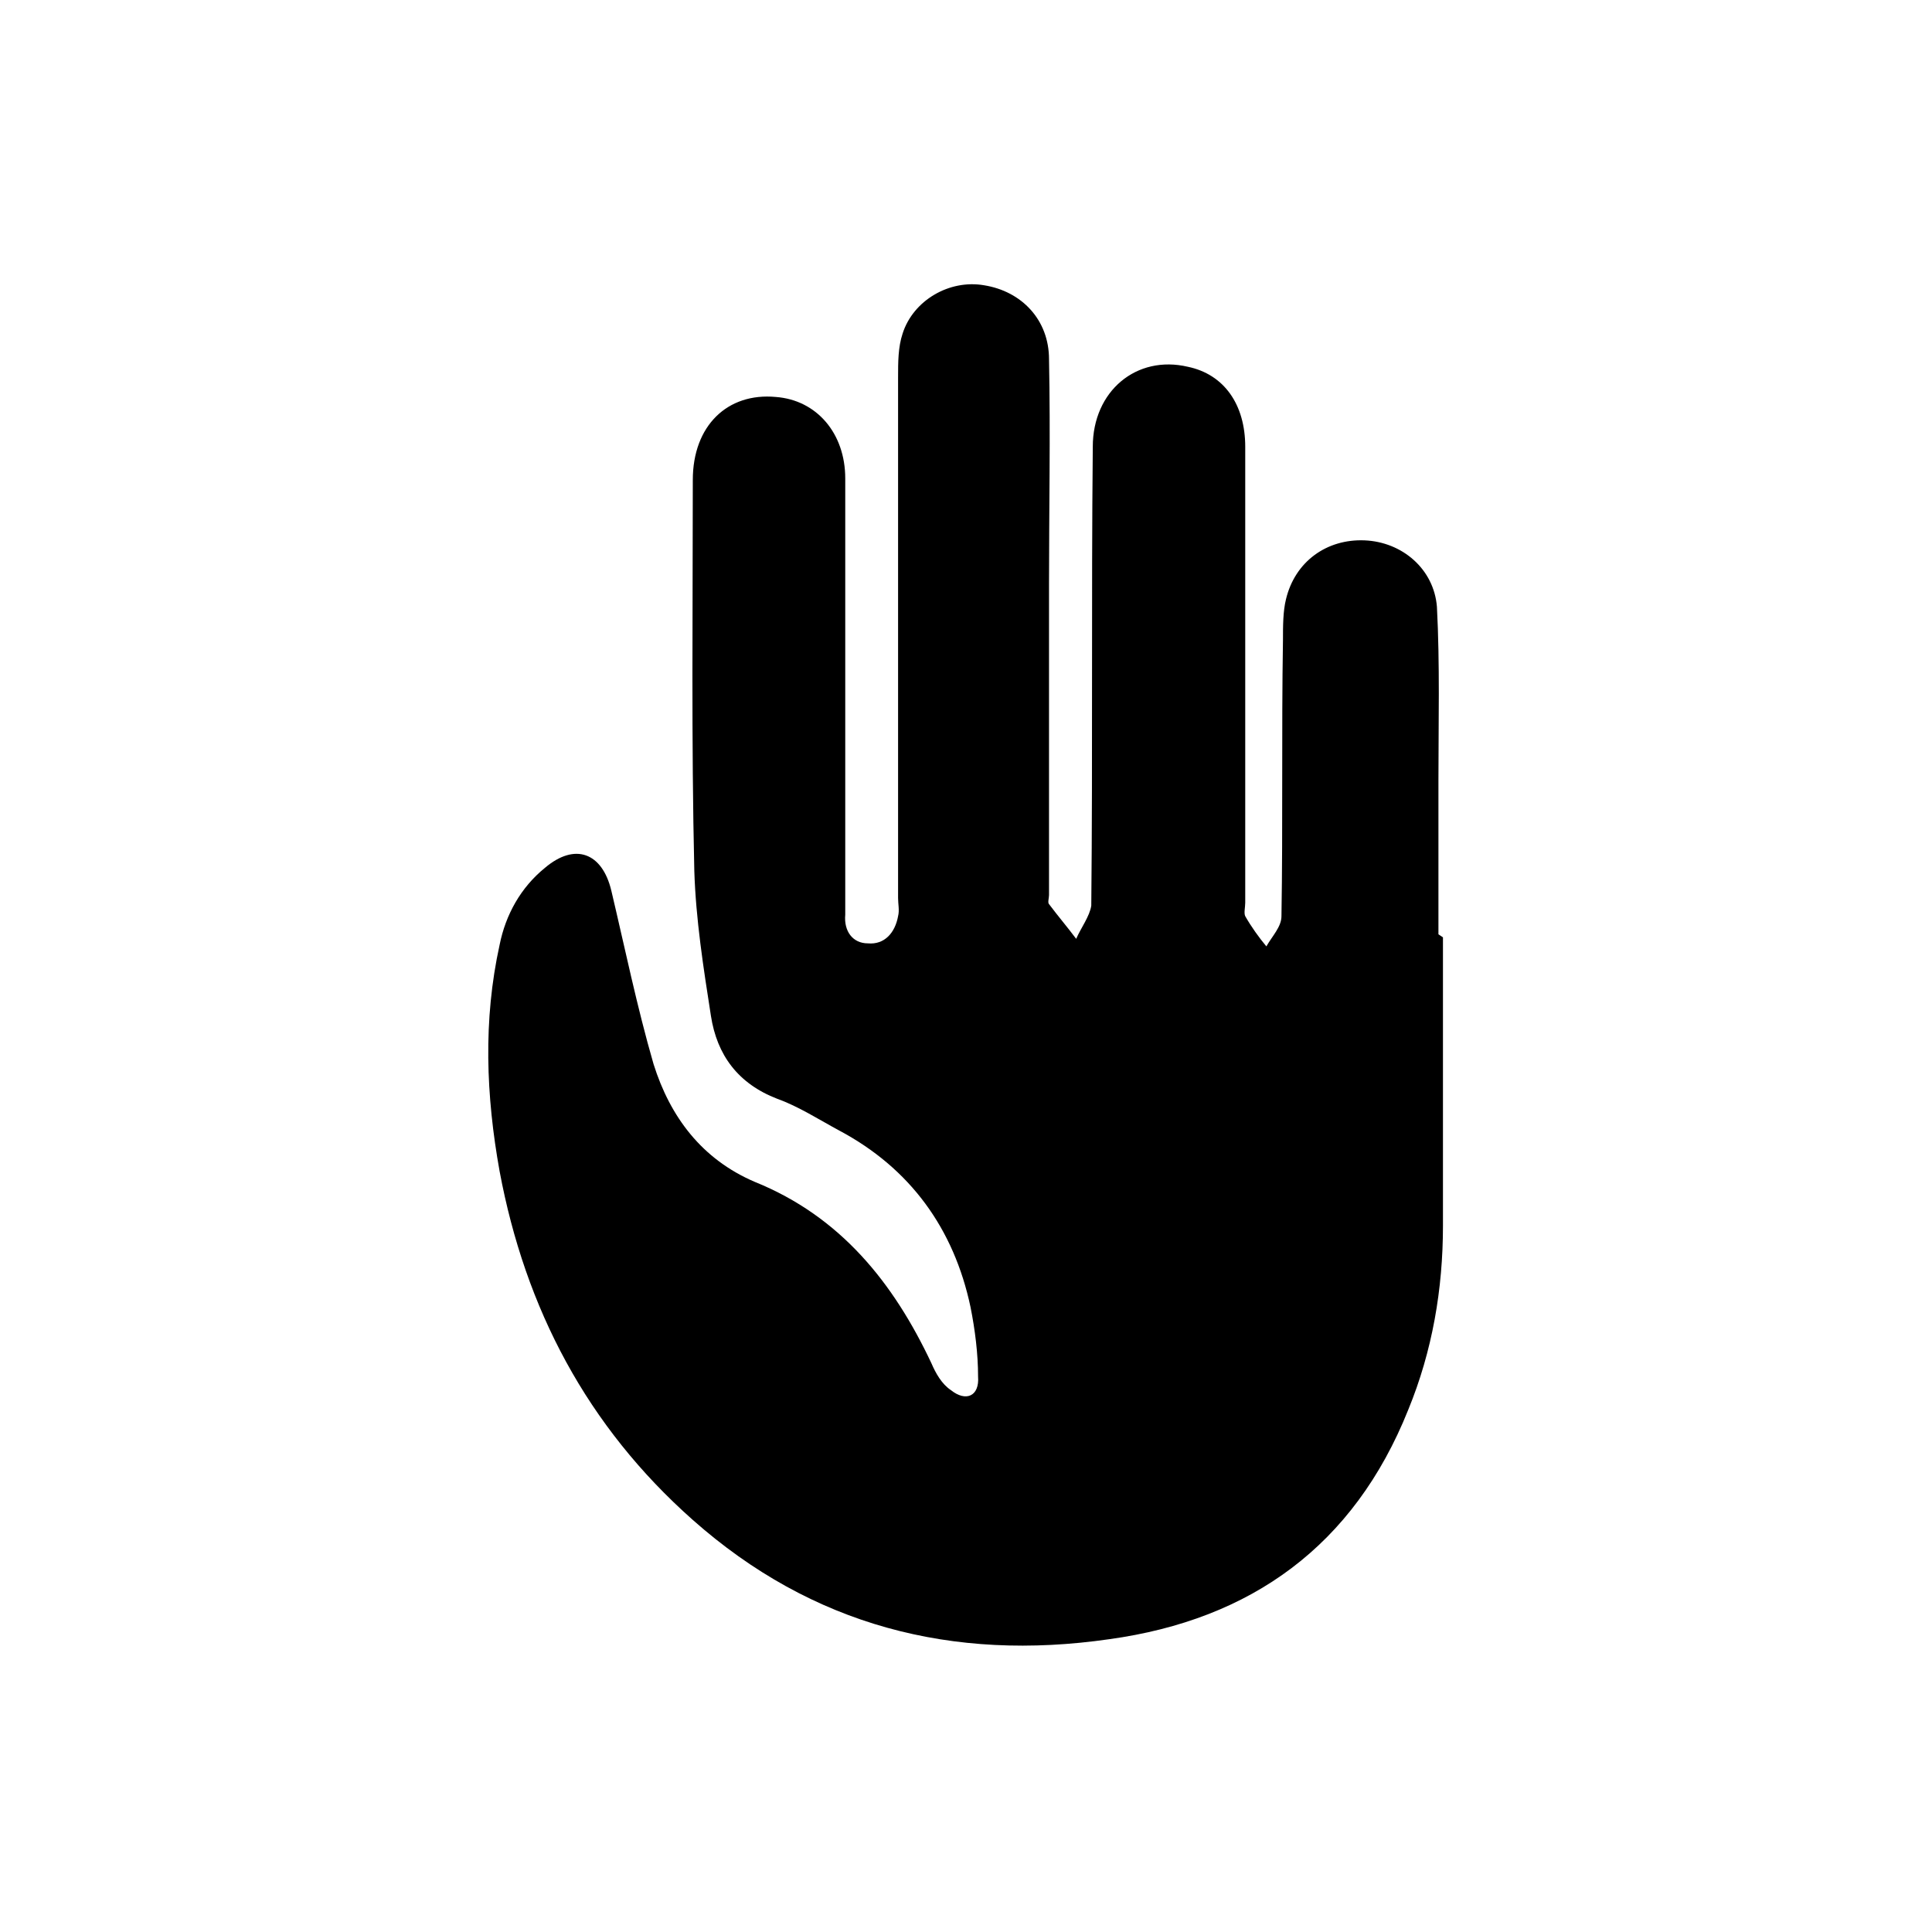 <?xml version="1.0" encoding="utf-8"?>
<!-- Generator: Adobe Illustrator 23.0.1, SVG Export Plug-In . SVG Version: 6.00 Build 0)  -->
<svg version="1.1" id="Layer_1" xmlns="http://www.w3.org/2000/svg" xmlns:xlink="http://www.w3.org/1999/xlink" x="0px" y="0px"
	 width="128px" height="128px" viewBox="0 0 128 128" style="enable-background:new 0 0 128 128;" xml:space="preserve">
<g>
	<path d="M95.6,62.1c0,6.4,0,12.7,0,19.1c0,4.2-0.7,8.3-2.3,12.2c-3.6,9-10.4,13.9-19.8,15.2c-10.4,1.5-19.7-0.9-27.6-7.9
		c-7-6.2-11.1-14-12.8-23.1c-0.9-5-1.1-10,0-15c0.4-2,1.4-3.8,3-5.1c2-1.7,3.8-1,4.4,1.5c0.9,3.8,1.7,7.7,2.8,11.5
		c1.1,3.5,3.2,6.3,6.7,7.8c5.7,2.3,9.2,6.7,11.7,12c0.3,0.7,0.7,1.4,1.3,1.8c1,0.8,1.9,0.4,1.8-0.9c0-1.5-0.2-3.1-0.5-4.6
		c-1.1-5.2-4-9.2-8.7-11.7c-1.3-0.7-2.7-1.6-4.1-2.1c-2.6-1-4-2.9-4.4-5.5c-0.5-3.2-1-6.4-1.1-9.6c-0.2-8.6-0.1-17.3-0.1-25.9
		c0-3.6,2.3-5.8,5.5-5.5c2.7,0.2,4.6,2.4,4.6,5.4c0,9,0,18.1,0,27.1c0,0.6,0,1.2,0,1.8c-0.1,1.1,0.5,1.9,1.5,1.9
		c1.1,0.1,1.8-0.7,2-1.8c0.1-0.4,0-0.8,0-1.2c0-11.5,0-23,0-34.5c0-1,0-2,0.3-2.9c0.7-2.2,3.1-3.6,5.4-3.2c2.5,0.4,4.3,2.3,4.3,4.9
		c0.1,5,0,10,0,14.9c0,6.9,0,13.8,0,20.6c0,0.2-0.1,0.5,0,0.6c0.6,0.8,1.2,1.5,1.8,2.3c0.3-0.7,0.9-1.5,1-2.2
		c0.1-10.1,0-20.2,0.1-30.4c0-3.7,2.9-6.1,6.3-5.3c2.4,0.5,3.8,2.5,3.8,5.3c0,8.2,0,16.4,0,24.7c0,1.8,0,3.7,0,5.5
		c0,0.3-0.1,0.7,0,0.9c0.4,0.7,0.9,1.4,1.4,2c0.4-0.7,1-1.3,1-2c0.1-6.1,0-12.2,0.1-18.3c0-0.9,0-1.9,0.2-2.7c0.6-2.5,2.7-4,5.2-3.9
		c2.5,0.1,4.6,1.9,4.8,4.4c0.2,3.8,0.1,7.7,0.1,11.5c0,3.4,0,6.8,0,10.2C95.6,62.1,95.6,62.1,95.6,62.1z"/>
</g>
</svg>
